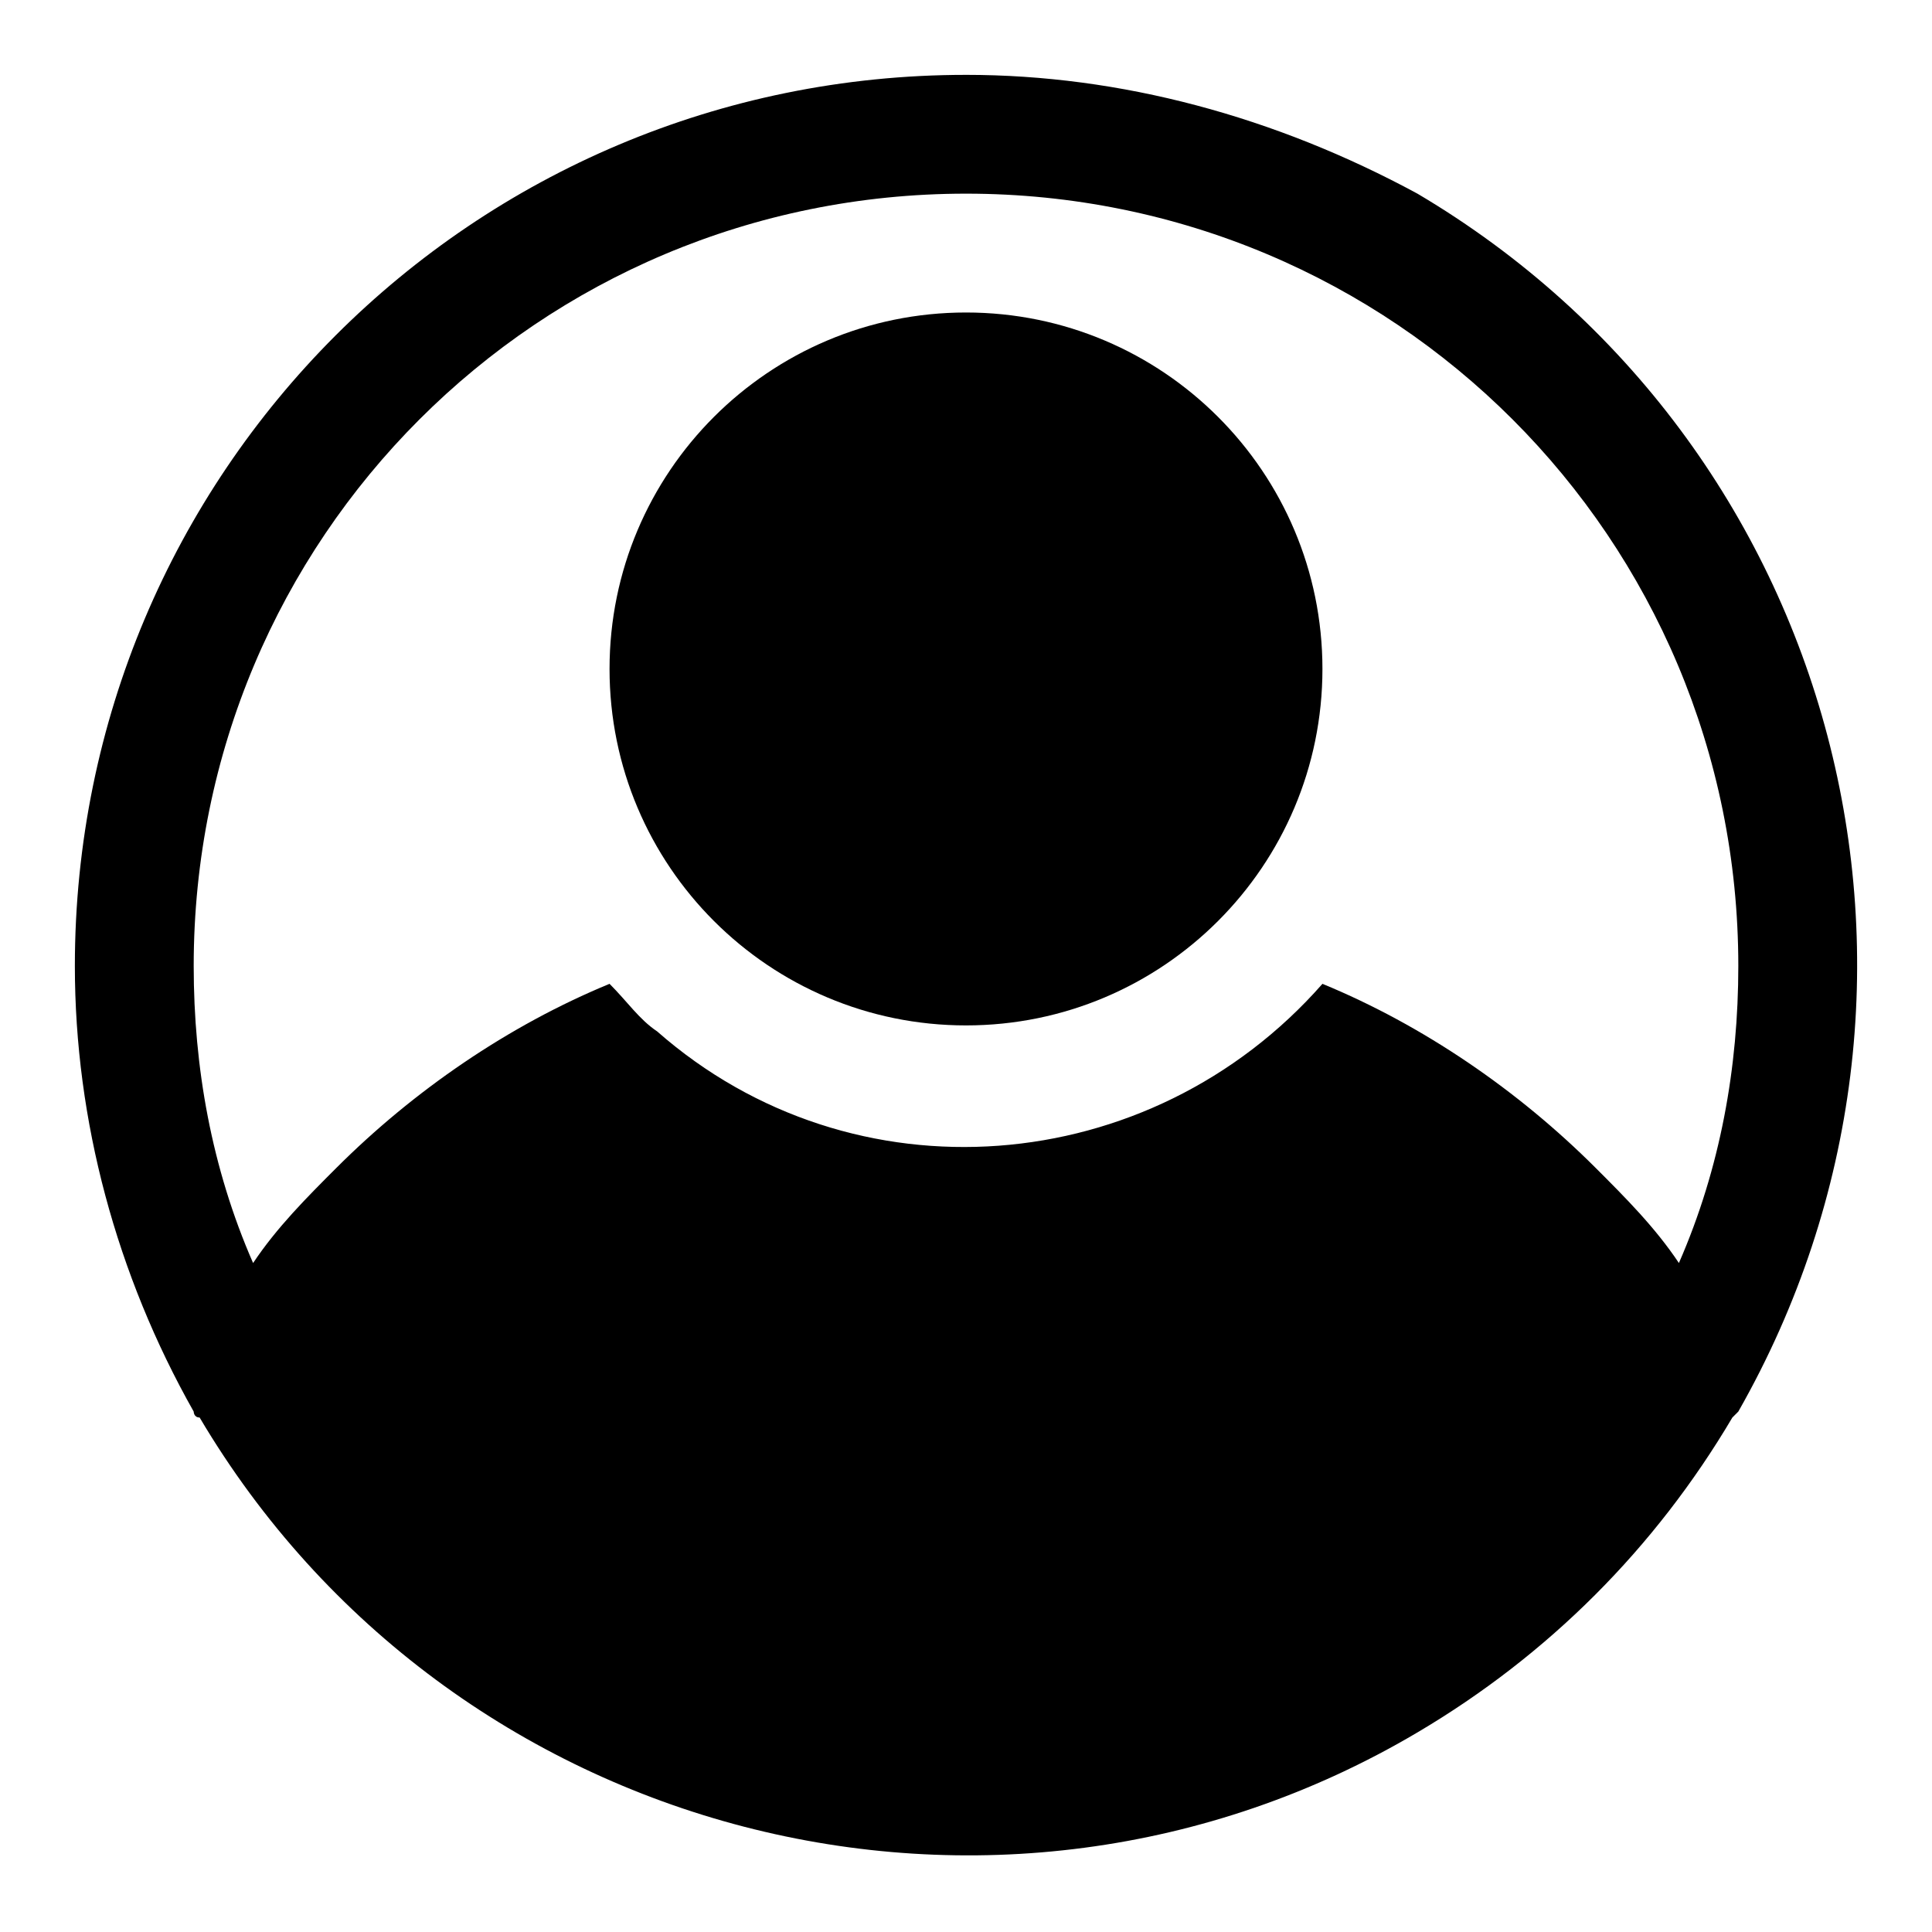 <?xml version="1.0" encoding="UTF-8"?>
<!-- Uploaded to: ICON Repo, www.svgrepo.com, Generator: ICON Repo Mixer Tools -->
<svg fill="#000000" width="800px" height="800px" version="1.1" viewBox="144 144 512 512" xmlns="http://www.w3.org/2000/svg">
 <g>
  <path d="m494.46 321.28c0 52.172-42.293 94.465-94.461 94.465-52.172 0-94.465-42.293-94.465-94.465s42.293-94.465 94.465-94.465c52.168 0 94.461 42.293 94.461 94.465"/>
  <path d="m400 163.84c-130.68 0-236.16 105.49-236.16 236.16 0 40.934 11.02 81.867 31.488 118.08 0 0 0 1.574 1.574 1.574 66.125 111.78 210.97 149.57 322.75 83.445 34.637-20.469 62.977-48.805 83.445-83.445l1.574-1.574c64.551-113.36 26.766-256.63-85.02-322.75-37.785-20.469-78.719-31.492-119.65-31.492zm188.93 314.88c-6.297-9.445-14.168-17.32-22.043-25.191-20.469-20.469-45.656-37.785-72.422-48.805-45.656 51.957-124.38 58.254-176.33 12.594-4.723-3.148-7.871-7.871-12.594-12.594-26.766 11.02-51.957 28.34-72.422 48.805-7.871 7.871-15.742 15.742-22.043 25.191-11.02-25.191-15.742-51.957-15.742-78.719-0.004-113.36 91.312-204.68 204.67-204.68 113.36 0 204.67 91.316 204.67 204.67 0 26.766-4.723 53.531-15.746 78.723z"/>
 </g>
</svg>